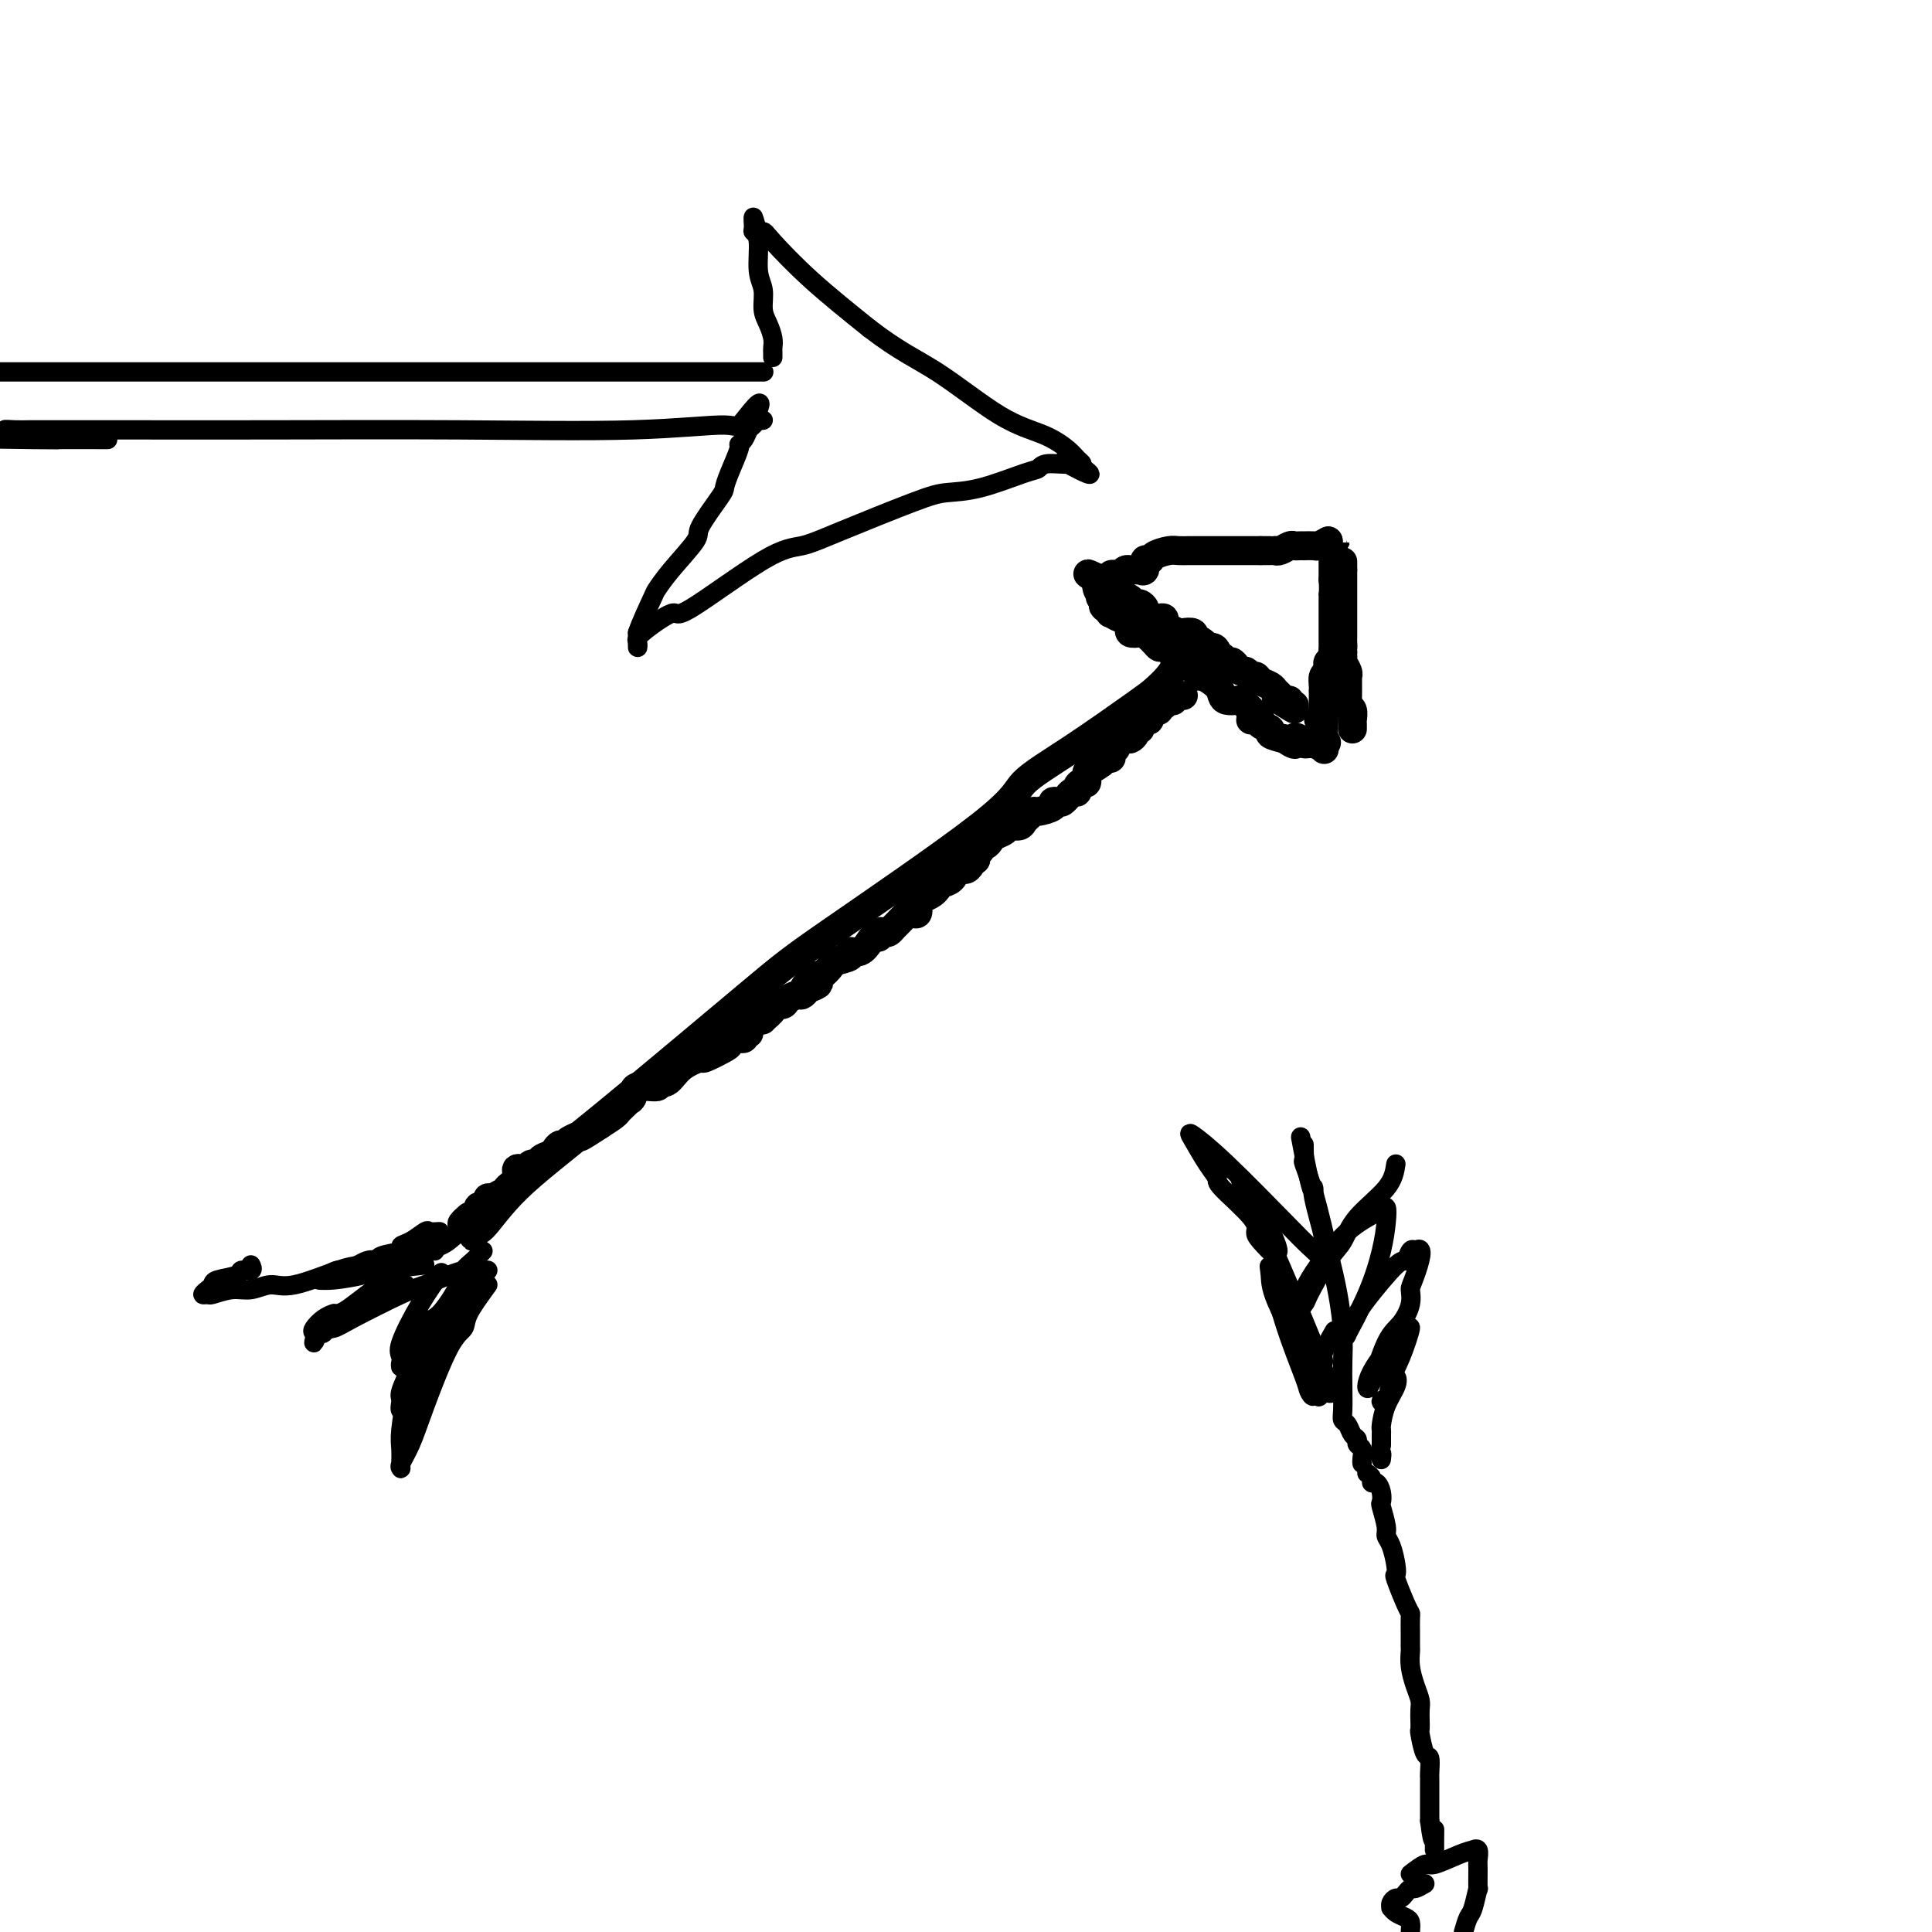 <svg viewBox='0 0 400 400' version='1.1' xmlns='http://www.w3.org/2000/svg' xmlns:xlink='http://www.w3.org/1999/xlink'><g fill='none' stroke='#000000' stroke-width='6' stroke-linecap='round' stroke-linejoin='round'><path d='M246,135c-0.348,0.378 -0.697,0.757 -1,1c-0.303,0.243 -0.562,0.352 -1,1c-0.438,0.648 -1.057,1.835 -2,3c-0.943,1.165 -2.212,2.308 -3,3c-0.788,0.692 -1.095,0.933 -4,3c-2.905,2.067 -8.408,5.960 -13,9c-4.592,3.040 -8.272,5.228 -10,7c-1.728,1.772 -1.503,3.128 -9,9c-7.497,5.872 -22.715,16.261 -31,22c-8.285,5.739 -9.635,6.829 -17,13c-7.365,6.171 -20.744,17.424 -30,25c-9.256,7.576 -14.389,11.476 -18,15c-3.611,3.524 -5.700,6.671 -7,8c-1.300,1.329 -1.812,0.841 -2,1c-0.188,0.159 -0.050,0.966 0,1c0.050,0.034 0.014,-0.705 0,-1c-0.014,-0.295 -0.007,-0.148 0,0'/><path d='M247,132c0.334,0.444 0.668,0.888 1,1c0.332,0.112 0.663,-0.110 1,0c0.337,0.110 0.682,0.550 1,1c0.318,0.450 0.610,0.909 1,1c0.390,0.091 0.878,-0.187 1,0c0.122,0.187 -0.122,0.837 0,1c0.122,0.163 0.610,-0.163 1,0c0.390,0.163 0.682,0.813 1,1c0.318,0.187 0.663,-0.090 1,0c0.337,0.090 0.668,0.545 1,1c0.332,0.455 0.665,0.910 1,1c0.335,0.090 0.671,-0.183 1,0c0.329,0.183 0.651,0.823 1,1c0.349,0.177 0.723,-0.107 1,0c0.277,0.107 0.455,0.607 1,1c0.545,0.393 1.457,0.679 2,1c0.543,0.321 0.719,0.678 1,1c0.281,0.322 0.668,0.608 1,1c0.332,0.392 0.608,0.890 1,1c0.392,0.110 0.899,-0.166 1,0c0.101,0.166 -0.204,0.776 0,1c0.204,0.224 0.915,0.064 1,0c0.085,-0.064 -0.458,-0.032 -1,0'/><path d='M267,146c2.667,1.956 -0.667,-0.156 -2,-1c-1.333,-0.844 -0.667,-0.422 0,0'/><path d='M252,135c-0.180,-0.444 -0.360,-0.889 -1,-1c-0.640,-0.111 -1.739,0.110 -2,0c-0.261,-0.110 0.315,-0.552 0,-1c-0.315,-0.448 -1.522,-0.904 -2,-1c-0.478,-0.096 -0.225,0.167 0,0c0.225,-0.167 0.424,-0.766 0,-1c-0.424,-0.234 -1.472,-0.105 -2,0c-0.528,0.105 -0.537,0.186 -1,0c-0.463,-0.186 -1.380,-0.637 -2,-1c-0.620,-0.363 -0.945,-0.636 -1,-1c-0.055,-0.364 0.158,-0.818 0,-1c-0.158,-0.182 -0.686,-0.091 -1,0c-0.314,0.091 -0.413,0.183 -1,0c-0.587,-0.183 -1.662,-0.640 -2,-1c-0.338,-0.360 0.060,-0.622 0,-1c-0.060,-0.378 -0.577,-0.872 -1,-1c-0.423,-0.128 -0.751,0.111 -1,0c-0.249,-0.111 -0.421,-0.572 -1,-1c-0.579,-0.428 -1.567,-0.822 -2,-1c-0.433,-0.178 -0.312,-0.141 -1,0c-0.688,0.141 -2.185,0.384 -3,0c-0.815,-0.384 -0.947,-1.395 -1,-2c-0.053,-0.605 -0.026,-0.802 0,-1'/><path d='M227,120c-3.766,-2.336 -0.680,-0.678 1,0c1.680,0.678 1.955,0.374 2,0c0.045,-0.374 -0.141,-0.818 0,-1c0.141,-0.182 0.610,-0.101 1,0c0.390,0.101 0.701,0.223 1,0c0.299,-0.223 0.587,-0.792 1,-1c0.413,-0.208 0.952,-0.054 1,0c0.048,0.054 -0.394,0.007 0,0c0.394,-0.007 1.626,0.027 2,0c0.374,-0.027 -0.109,-0.115 0,0c0.109,0.115 0.810,0.433 1,0c0.190,-0.433 -0.129,-1.619 0,-2c0.129,-0.381 0.707,0.041 1,0c0.293,-0.041 0.300,-0.547 1,-1c0.700,-0.453 2.091,-0.853 3,-1c0.909,-0.147 1.334,-0.039 2,0c0.666,0.039 1.572,0.011 2,0c0.428,-0.011 0.378,-0.003 1,0c0.622,0.003 1.918,0.001 3,0c1.082,-0.001 1.952,-0.000 2,0c0.048,0.000 -0.725,0.000 0,0c0.725,-0.000 2.947,-0.000 4,0c1.053,0.000 0.937,0.000 1,0c0.063,-0.000 0.304,-0.000 1,0c0.696,0.000 1.848,0.000 3,0'/><path d='M261,114c3.122,0.000 1.427,0.001 1,0c-0.427,-0.001 0.414,-0.004 1,0c0.586,0.004 0.916,0.015 1,0c0.084,-0.015 -0.080,-0.057 0,0c0.080,0.057 0.404,0.211 1,0c0.596,-0.211 1.464,-0.789 2,-1c0.536,-0.211 0.739,-0.057 1,0c0.261,0.057 0.580,0.016 1,0c0.420,-0.016 0.941,-0.007 1,0c0.059,0.007 -0.345,0.012 0,0c0.345,-0.012 1.439,-0.042 2,0c0.561,0.042 0.589,0.155 1,0c0.411,-0.155 1.206,-0.577 2,-1'/><path d='M275,112c2.392,-0.357 1.373,-0.250 1,0c-0.373,0.250 -0.100,0.645 0,1c0.100,0.355 0.027,0.672 0,1c-0.027,0.328 -0.007,0.668 0,1c0.007,0.332 0.002,0.656 0,1c-0.002,0.344 -0.001,0.708 0,1c0.001,0.292 0.000,0.512 0,1c-0.000,0.488 -0.000,1.244 0,2'/><path d='M276,120c0.155,1.930 0.041,2.755 0,3c-0.041,0.245 -0.011,-0.089 0,0c0.011,0.089 0.003,0.602 0,1c-0.003,0.398 -0.001,0.683 0,1c0.001,0.317 0.000,0.667 0,1c-0.000,0.333 -0.000,0.649 0,1c0.000,0.351 0.000,0.738 0,1c-0.000,0.262 -0.000,0.399 0,1c0.000,0.601 0.000,1.667 0,2c-0.000,0.333 -0.000,-0.065 0,0c0.000,0.065 0.001,0.595 0,1c-0.001,0.405 -0.004,0.686 0,1c0.004,0.314 0.015,0.661 0,1c-0.015,0.339 -0.056,0.668 0,1c0.056,0.332 0.207,0.665 0,1c-0.207,0.335 -0.774,0.671 -1,1c-0.226,0.329 -0.113,0.652 0,1c0.113,0.348 0.226,0.723 0,1c-0.226,0.277 -0.793,0.456 -1,1c-0.207,0.544 -0.056,1.451 0,2c0.056,0.549 0.015,0.738 0,1c-0.015,0.262 -0.004,0.595 0,1c0.004,0.405 0.001,0.882 0,1c-0.001,0.118 -0.000,-0.122 0,0c0.000,0.122 0.000,0.606 0,1c-0.000,0.394 -0.000,0.697 0,1'/><path d='M274,147c-0.325,4.343 -0.139,1.700 0,1c0.139,-0.700 0.230,0.542 0,1c-0.230,0.458 -0.780,0.131 -1,0c-0.220,-0.131 -0.110,-0.065 0,0'/><path d='M248,139c-0.029,0.469 -0.058,0.938 0,1c0.058,0.062 0.204,-0.285 1,0c0.796,0.285 2.241,1.200 3,2c0.759,0.800 0.833,1.485 1,2c0.167,0.515 0.427,0.859 1,1c0.573,0.141 1.460,0.079 2,0c0.540,-0.079 0.733,-0.175 1,0c0.267,0.175 0.607,0.621 1,1c0.393,0.379 0.840,0.690 1,1c0.160,0.310 0.033,0.618 0,1c-0.033,0.382 0.027,0.837 0,1c-0.027,0.163 -0.143,0.032 0,0c0.143,-0.032 0.544,0.033 1,0c0.456,-0.033 0.968,-0.163 1,0c0.032,0.163 -0.414,0.621 0,1c0.414,0.379 1.688,0.679 2,1c0.312,0.321 -0.340,0.663 0,1c0.340,0.337 1.670,0.668 3,1'/><path d='M266,153c3.187,2.183 2.154,0.641 2,0c-0.154,-0.641 0.572,-0.381 1,0c0.428,0.381 0.560,0.884 1,1c0.440,0.116 1.190,-0.154 2,0c0.810,0.154 1.680,0.734 2,1c0.320,0.266 0.092,0.219 0,0c-0.092,-0.219 -0.046,-0.609 0,-1'/><path d='M274,154c1.244,-0.067 0.356,-0.733 0,-1c-0.356,-0.267 -0.178,-0.133 0,0'/><path d='M274,153c0.000,0.205 0.000,0.409 0,0c0.000,-0.409 0.000,-1.433 0,-2c0.000,-0.567 0.000,-0.677 0,-1c0.000,-0.323 0.000,-0.860 0,-1c0.000,-0.140 0.000,0.116 0,0c0.000,-0.116 0.000,-0.605 0,-1c0.000,-0.395 0.000,-0.697 0,-1c0.000,-0.303 0.000,-0.606 0,-1c0.000,-0.394 0.000,-0.879 0,-1c0.000,-0.121 0.000,0.121 0,0c0.000,-0.121 0.000,-0.606 0,-1c0.000,-0.394 0.000,-0.697 0,-1'/><path d='M274,143c0.000,-1.667 0.000,-0.833 0,0'/><path d='M246,136c-0.718,-0.022 -1.435,-0.044 -2,0c-0.565,0.044 -0.977,0.153 -1,0c-0.023,-0.153 0.344,-0.567 0,-1c-0.344,-0.433 -1.398,-0.886 -2,-1c-0.602,-0.114 -0.753,0.109 -1,0c-0.247,-0.109 -0.590,-0.551 -1,-1c-0.410,-0.449 -0.888,-0.904 -1,-1c-0.112,-0.096 0.142,0.166 0,0c-0.142,-0.166 -0.679,-0.762 -1,-1c-0.321,-0.238 -0.425,-0.119 -1,0c-0.575,0.119 -1.622,0.238 -2,0c-0.378,-0.238 -0.089,-0.833 0,-1c0.089,-0.167 -0.022,0.095 0,0c0.022,-0.095 0.178,-0.547 0,-1c-0.178,-0.453 -0.688,-0.909 -1,-1c-0.312,-0.091 -0.424,0.182 -1,0c-0.576,-0.182 -1.617,-0.818 -2,-1c-0.383,-0.182 -0.110,0.091 0,0c0.110,-0.091 0.055,-0.545 0,-1'/><path d='M230,126c-2.643,-1.429 -1.250,0.000 -1,0c0.250,0.000 -0.643,-1.429 -1,-2c-0.357,-0.571 -0.179,-0.286 0,0'/><path d='M280,150c-0.002,0.520 -0.004,1.041 0,1c0.004,-0.041 0.015,-0.642 0,-1c-0.015,-0.358 -0.057,-0.473 0,-1c0.057,-0.527 0.211,-1.464 0,-2c-0.211,-0.536 -0.789,-0.669 -1,-1c-0.211,-0.331 -0.057,-0.861 0,-1c0.057,-0.139 0.015,0.113 0,0c-0.015,-0.113 -0.004,-0.590 0,-1c0.004,-0.410 0.002,-0.753 0,-1c-0.002,-0.247 -0.004,-0.398 0,-1c0.004,-0.602 0.015,-1.654 0,-2c-0.015,-0.346 -0.057,0.013 0,0c0.057,-0.013 0.211,-0.399 0,-1c-0.211,-0.601 -0.789,-1.419 -1,-2c-0.211,-0.581 -0.057,-0.926 0,-1c0.057,-0.074 0.016,0.122 0,0c-0.016,-0.122 -0.008,-0.561 0,-1'/><path d='M278,135c-0.309,-2.498 -0.083,-1.243 0,-1c0.083,0.243 0.022,-0.526 0,-1c-0.022,-0.474 -0.006,-0.652 0,-1c0.006,-0.348 0.002,-0.867 0,-1c-0.002,-0.133 -0.000,0.118 0,0c0.000,-0.118 0.000,-0.605 0,-1c-0.000,-0.395 -0.000,-0.697 0,-1c0.000,-0.303 0.000,-0.606 0,-1c-0.000,-0.394 -0.000,-0.879 0,-1c0.000,-0.121 0.000,0.121 0,0c-0.000,-0.121 -0.000,-0.606 0,-1c0.000,-0.394 0.000,-0.697 0,-1c-0.000,-0.303 -0.000,-0.606 0,-1c0.000,-0.394 0.000,-0.879 0,-1c-0.000,-0.121 -0.000,0.123 0,0c0.000,-0.123 0.000,-0.611 0,-1c-0.000,-0.389 -0.000,-0.679 0,-1c0.000,-0.321 0.000,-0.674 0,-1c-0.000,-0.326 -0.000,-0.626 0,-1c0.000,-0.374 0.000,-0.821 0,-1c-0.000,-0.179 -0.000,-0.089 0,0'/><path d='M278,118c0.000,-2.867 0.000,-1.533 0,-1c0.000,0.533 0.000,0.267 0,0'/><path d='M245,144c-0.304,0.030 -0.607,0.059 -1,0c-0.393,-0.059 -0.875,-0.208 -1,0c-0.125,0.208 0.106,0.773 0,1c-0.106,0.227 -0.550,0.117 -1,0c-0.450,-0.117 -0.908,-0.241 -1,0c-0.092,0.241 0.182,0.847 0,1c-0.182,0.153 -0.818,-0.147 -1,0c-0.182,0.147 0.092,0.743 0,1c-0.092,0.257 -0.551,0.177 -1,0c-0.449,-0.177 -0.890,-0.450 -1,0c-0.110,0.450 0.110,1.622 0,2c-0.110,0.378 -0.550,-0.040 -1,0c-0.450,0.040 -0.908,0.536 -1,1c-0.092,0.464 0.184,0.894 0,1c-0.184,0.106 -0.828,-0.112 -1,0c-0.172,0.112 0.127,0.556 0,1c-0.127,0.444 -0.679,0.889 -1,1c-0.321,0.111 -0.412,-0.111 -1,0c-0.588,0.111 -1.673,0.556 -2,1c-0.327,0.444 0.106,0.889 0,1c-0.106,0.111 -0.749,-0.111 -1,0c-0.251,0.111 -0.108,0.556 0,1c0.108,0.444 0.183,0.889 0,1c-0.183,0.111 -0.624,-0.111 -1,0c-0.376,0.111 -0.688,0.556 -1,1'/><path d='M228,158c-2.813,2.112 -1.345,0.394 -1,0c0.345,-0.394 -0.433,0.538 -1,1c-0.567,0.462 -0.922,0.453 -1,1c-0.078,0.547 0.120,1.648 0,2c-0.120,0.352 -0.558,-0.045 -1,0c-0.442,0.045 -0.888,0.533 -1,1c-0.112,0.467 0.111,0.913 0,1c-0.111,0.087 -0.554,-0.187 -1,0c-0.446,0.187 -0.895,0.834 -1,1c-0.105,0.166 0.132,-0.149 0,0c-0.132,0.149 -0.634,0.762 -1,1c-0.366,0.238 -0.595,0.101 -1,0c-0.405,-0.101 -0.987,-0.168 -1,0c-0.013,0.168 0.543,0.569 0,1c-0.543,0.431 -2.186,0.890 -3,1c-0.814,0.110 -0.800,-0.129 -1,0c-0.200,0.129 -0.616,0.626 -1,1c-0.384,0.374 -0.737,0.625 -1,1c-0.263,0.375 -0.438,0.874 -1,1c-0.562,0.126 -1.512,-0.120 -2,0c-0.488,0.120 -0.513,0.606 -1,1c-0.487,0.394 -1.436,0.697 -2,1c-0.564,0.303 -0.743,0.606 -1,1c-0.257,0.394 -0.591,0.879 -1,1c-0.409,0.121 -0.893,-0.122 -1,0c-0.107,0.122 0.164,0.610 0,1c-0.164,0.390 -0.761,0.683 -1,1c-0.239,0.317 -0.119,0.659 0,1'/><path d='M202,178c-4.262,3.050 -1.916,0.674 -1,0c0.916,-0.674 0.404,0.353 0,1c-0.404,0.647 -0.699,0.912 -1,1c-0.301,0.088 -0.609,-0.002 -1,0c-0.391,0.002 -0.865,0.096 -1,0c-0.135,-0.096 0.070,-0.380 0,0c-0.070,0.380 -0.413,1.425 -1,2c-0.587,0.575 -1.418,0.679 -2,1c-0.582,0.321 -0.916,0.858 -1,1c-0.084,0.142 0.084,-0.112 0,0c-0.084,0.112 -0.418,0.591 -1,1c-0.582,0.409 -1.412,0.749 -2,1c-0.588,0.251 -0.935,0.414 -1,1c-0.065,0.586 0.151,1.596 0,2c-0.151,0.404 -0.671,0.203 -1,0c-0.329,-0.203 -0.469,-0.408 -1,0c-0.531,0.408 -1.453,1.429 -2,2c-0.547,0.571 -0.720,0.693 -1,1c-0.280,0.307 -0.667,0.800 -1,1c-0.333,0.200 -0.614,0.108 -1,0c-0.386,-0.108 -0.879,-0.231 -1,0c-0.121,0.231 0.131,0.818 0,1c-0.131,0.182 -0.645,-0.039 -1,0c-0.355,0.039 -0.551,0.339 -1,1c-0.449,0.661 -1.152,1.681 -2,2c-0.848,0.319 -1.842,-0.065 -2,0c-0.158,0.065 0.518,0.578 0,1c-0.518,0.422 -2.232,0.752 -3,1c-0.768,0.248 -0.591,0.413 -1,1c-0.409,0.587 -1.402,1.596 -2,2c-0.598,0.404 -0.799,0.202 -1,0'/><path d='M169,202c-5.057,4.177 -1.199,2.621 0,2c1.199,-0.621 -0.260,-0.307 -1,0c-0.740,0.307 -0.760,0.608 -1,1c-0.240,0.392 -0.699,0.875 -1,1c-0.301,0.125 -0.443,-0.108 -1,0c-0.557,0.108 -1.530,0.558 -2,1c-0.470,0.442 -0.437,0.875 -1,1c-0.563,0.125 -1.723,-0.058 -2,0c-0.277,0.058 0.330,0.358 0,1c-0.330,0.642 -1.595,1.625 -2,2c-0.405,0.375 0.050,0.143 0,0c-0.050,-0.143 -0.606,-0.197 -1,0c-0.394,0.197 -0.626,0.645 -1,1c-0.374,0.355 -0.891,0.616 -1,1c-0.109,0.384 0.191,0.891 0,1c-0.191,0.109 -0.874,-0.179 -1,0c-0.126,0.179 0.305,0.826 0,1c-0.305,0.174 -1.346,-0.126 -2,0c-0.654,0.126 -0.920,0.679 -1,1c-0.080,0.321 0.026,0.409 -1,1c-1.026,0.591 -3.183,1.684 -4,2c-0.817,0.316 -0.292,-0.146 -1,0c-0.708,0.146 -2.649,0.899 -4,2c-1.351,1.101 -2.112,2.550 -3,3c-0.888,0.450 -1.902,-0.100 -2,0c-0.098,0.100 0.721,0.849 0,1c-0.721,0.151 -2.981,-0.296 -4,0c-1.019,0.296 -0.798,1.336 -1,2c-0.202,0.664 -0.826,0.951 -1,1c-0.174,0.049 0.103,-0.139 0,0c-0.103,0.139 -0.584,0.604 -1,1c-0.416,0.396 -0.766,0.722 -1,1c-0.234,0.278 -0.353,0.508 -1,1c-0.647,0.492 -1.824,1.246 -3,2'/><path d='M124,233c-7.189,4.763 -2.661,1.170 -1,0c1.661,-1.170 0.456,0.082 -1,1c-1.456,0.918 -3.162,1.503 -4,2c-0.838,0.497 -0.807,0.906 -1,1c-0.193,0.094 -0.610,-0.129 -1,0c-0.390,0.129 -0.753,0.608 -1,1c-0.247,0.392 -0.379,0.698 -1,1c-0.621,0.302 -1.730,0.601 -2,1c-0.270,0.399 0.297,0.897 0,1c-0.297,0.103 -1.460,-0.190 -2,0c-0.540,0.190 -0.456,0.864 -1,1c-0.544,0.136 -1.717,-0.266 -2,0c-0.283,0.266 0.324,1.200 0,2c-0.324,0.800 -1.579,1.468 -2,2c-0.421,0.532 -0.008,0.930 0,1c0.008,0.070 -0.389,-0.188 -1,0c-0.611,0.188 -1.434,0.821 -2,1c-0.566,0.179 -0.874,-0.098 -1,0c-0.126,0.098 -0.072,0.569 0,1c0.072,0.431 0.160,0.820 0,1c-0.160,0.180 -0.569,0.151 -1,0c-0.431,-0.151 -0.885,-0.425 -1,0c-0.115,0.425 0.110,1.550 0,2c-0.110,0.450 -0.555,0.225 -1,0'/><path d='M98,252c-4.190,2.881 -1.667,0.583 -1,0c0.667,-0.583 -0.524,0.548 -1,1c-0.476,0.452 -0.238,0.226 0,0'/></g>
<g fill='none' stroke='#000000' stroke-width='4' stroke-linecap='round' stroke-linejoin='round'><path d='M91,255c-0.805,0.054 -1.609,0.109 -2,0c-0.391,-0.109 -0.368,-0.380 -1,0c-0.632,0.380 -1.920,1.413 -3,2c-1.080,0.587 -1.954,0.730 -2,1c-0.046,0.270 0.734,0.669 0,1c-0.734,0.331 -2.983,0.596 -4,1c-1.017,0.404 -0.801,0.948 -1,1c-0.199,0.052 -0.812,-0.389 -2,0c-1.188,0.389 -2.951,1.607 -4,2c-1.049,0.393 -1.386,-0.037 -2,0c-0.614,0.037 -1.507,0.543 -2,1c-0.493,0.457 -0.588,0.866 -1,1c-0.412,0.134 -1.142,-0.006 -1,0c0.142,0.006 1.157,0.159 3,0c1.843,-0.159 4.515,-0.630 6,-1c1.485,-0.370 1.785,-0.638 4,-1c2.215,-0.362 6.347,-0.818 8,-1c1.653,-0.182 0.826,-0.091 0,0'/><path d='M94,256c-0.859,0.752 -1.718,1.504 -3,2c-1.282,0.496 -2.988,0.735 -5,2c-2.012,1.265 -4.331,3.555 -6,5c-1.669,1.445 -2.689,2.045 -4,3c-1.311,0.955 -2.914,2.264 -4,3c-1.086,0.736 -1.654,0.900 -2,1c-0.346,0.100 -0.470,0.135 -1,1c-0.530,0.865 -1.467,2.558 -2,3c-0.533,0.442 -0.662,-0.368 -1,0c-0.338,0.368 -0.884,1.913 -1,2c-0.116,0.087 0.196,-1.285 1,-2c0.804,-0.715 2.098,-0.772 3,-1c0.902,-0.228 1.412,-0.625 4,-2c2.588,-1.375 7.254,-3.728 10,-5c2.746,-1.272 3.571,-1.465 5,-2c1.429,-0.535 3.462,-1.413 5,-2c1.538,-0.587 2.582,-0.882 3,-1c0.418,-0.118 0.209,-0.059 0,0'/><path d='M100,259c-0.622,0.664 -1.245,1.327 -2,2c-0.755,0.673 -1.644,1.355 -2,2c-0.356,0.645 -0.179,1.251 -1,3c-0.821,1.749 -2.640,4.639 -4,6c-1.360,1.361 -2.259,1.193 -3,2c-0.741,0.807 -1.322,2.588 -2,4c-0.678,1.412 -1.453,2.454 -2,3c-0.547,0.546 -0.868,0.595 -1,1c-0.132,0.405 -0.077,1.165 0,1c0.077,-0.165 0.175,-1.257 0,-2c-0.175,-0.743 -0.624,-1.137 0,-3c0.624,-1.863 2.322,-5.194 4,-8c1.678,-2.806 3.337,-5.087 4,-6c0.663,-0.913 0.332,-0.456 0,0'/><path d='M101,263c-1.125,1.508 -2.251,3.015 -3,4c-0.749,0.985 -1.123,1.446 -2,3c-0.877,1.554 -2.259,4.199 -4,7c-1.741,2.801 -3.841,5.756 -5,8c-1.159,2.244 -1.376,3.777 -2,5c-0.624,1.223 -1.656,2.135 -2,2c-0.344,-0.135 -0.001,-1.318 0,-2c0.001,-0.682 -0.339,-0.862 0,-2c0.339,-1.138 1.359,-3.233 2,-5c0.641,-1.767 0.904,-3.206 2,-5c1.096,-1.794 3.026,-3.945 4,-5c0.974,-1.055 0.993,-1.016 1,-1c0.007,0.016 0.004,0.008 0,0'/><path d='M101,266c-1.633,2.235 -3.266,4.470 -4,6c-0.734,1.530 -0.568,2.354 -1,3c-0.432,0.646 -1.461,1.115 -3,4c-1.539,2.885 -3.589,8.185 -5,12c-1.411,3.815 -2.182,6.145 -3,8c-0.818,1.855 -1.683,3.234 -2,4c-0.317,0.766 -0.086,0.918 0,1c0.086,0.082 0.027,0.092 0,0c-0.027,-0.092 -0.021,-0.287 0,-1c0.021,-0.713 0.058,-1.942 0,-3c-0.058,-1.058 -0.211,-1.943 0,-4c0.211,-2.057 0.788,-5.284 1,-7c0.212,-1.716 0.061,-1.919 0,-2c-0.061,-0.081 -0.030,-0.041 0,0'/><path d='M90,259c-0.546,-0.091 -1.092,-0.181 -2,0c-0.908,0.181 -2.178,0.635 -4,1c-1.822,0.365 -4.195,0.643 -6,1c-1.805,0.357 -3.042,0.793 -4,1c-0.958,0.207 -1.637,0.184 -4,1c-2.363,0.816 -6.409,2.471 -9,3c-2.591,0.529 -3.726,-0.069 -5,0c-1.274,0.069 -2.686,0.804 -4,1c-1.314,0.196 -2.532,-0.147 -4,0c-1.468,0.147 -3.188,0.782 -4,1c-0.812,0.218 -0.715,0.017 -1,0c-0.285,-0.017 -0.951,0.150 -1,0c-0.049,-0.150 0.521,-0.619 1,-1c0.479,-0.381 0.868,-0.676 1,-1c0.132,-0.324 0.007,-0.679 1,-1c0.993,-0.321 3.103,-0.608 4,-1c0.897,-0.392 0.581,-0.889 1,-1c0.419,-0.111 1.574,0.162 2,0c0.426,-0.162 0.122,-0.761 0,-1c-0.122,-0.239 -0.061,-0.120 0,0'/><path d='M84,266c0.091,0.247 0.183,0.495 -1,1c-1.183,0.505 -3.640,1.268 -5,2c-1.360,0.732 -1.621,1.434 -2,2c-0.379,0.566 -0.875,0.996 -2,1c-1.125,0.004 -2.879,-0.419 -4,0c-1.121,0.419 -1.608,1.679 -2,2c-0.392,0.321 -0.688,-0.299 -1,0c-0.312,0.299 -0.640,1.516 -1,2c-0.360,0.484 -0.751,0.235 -1,0c-0.249,-0.235 -0.355,-0.455 0,-1c0.355,-0.545 1.173,-1.416 2,-2c0.827,-0.584 1.665,-0.881 2,-1c0.335,-0.119 0.168,-0.059 0,0'/><path d='M282,303c-0.032,-0.219 -0.064,-0.439 0,-1c0.064,-0.561 0.225,-1.464 0,-2c-0.225,-0.536 -0.834,-0.707 -1,-1c-0.166,-0.293 0.113,-0.709 0,-1c-0.113,-0.291 -0.619,-0.457 -1,-1c-0.381,-0.543 -0.638,-1.463 -1,-2c-0.362,-0.537 -0.828,-0.692 -1,-1c-0.172,-0.308 -0.048,-0.768 0,-2c0.048,-1.232 0.022,-3.236 0,-5c-0.022,-1.764 -0.040,-3.289 0,-5c0.040,-1.711 0.136,-3.608 0,-6c-0.136,-2.392 -0.506,-5.280 -1,-8c-0.494,-2.720 -1.113,-5.271 -2,-9c-0.887,-3.729 -2.041,-8.637 -3,-12c-0.959,-3.363 -1.721,-5.183 -2,-6c-0.279,-0.817 -0.075,-0.631 0,-1c0.075,-0.369 0.020,-1.292 0,-2c-0.020,-0.708 -0.006,-1.202 0,-1c0.006,0.202 0.003,1.101 0,2'/><path d='M270,239c-1.699,-8.890 0.052,0.885 1,5c0.948,4.115 1.091,2.569 1,2c-0.091,-0.569 -0.417,-0.160 0,2c0.417,2.160 1.575,6.071 2,8c0.425,1.929 0.116,1.874 0,2c-0.116,0.126 -0.040,0.431 0,1c0.040,0.569 0.044,1.402 0,2c-0.044,0.598 -0.138,0.962 0,1c0.138,0.038 0.506,-0.250 0,-1c-0.506,-0.750 -1.885,-1.963 -3,-3c-1.115,-1.037 -1.964,-1.898 -5,-5c-3.036,-3.102 -8.259,-8.446 -12,-12c-3.741,-3.554 -5.999,-5.318 -7,-6c-1.001,-0.682 -0.744,-0.282 0,1c0.744,1.282 1.975,3.446 3,5c1.025,1.554 1.845,2.498 2,3c0.155,0.502 -0.354,0.563 1,2c1.354,1.437 4.570,4.250 6,6c1.430,1.750 1.074,2.438 1,3c-0.074,0.562 0.134,0.997 1,2c0.866,1.003 2.390,2.572 3,3c0.610,0.428 0.305,-0.286 0,-1'/><path d='M264,259c1.992,1.752 -1.527,-5.867 -3,-8c-1.473,-2.133 -0.900,1.222 -2,-1c-1.100,-2.222 -3.874,-10.019 -1,-4c2.874,6.019 11.394,25.854 15,35c3.606,9.146 2.297,7.604 2,7c-0.297,-0.604 0.419,-0.271 0,-1c-0.419,-0.729 -1.972,-2.522 -3,-4c-1.028,-1.478 -1.530,-2.642 -2,-4c-0.470,-1.358 -0.906,-2.908 -1,-3c-0.094,-0.092 0.155,1.276 1,3c0.845,1.724 2.284,3.805 3,5c0.716,1.195 0.707,1.506 1,2c0.293,0.494 0.886,1.171 0,0c-0.886,-1.171 -3.253,-4.192 -5,-7c-1.747,-2.808 -2.873,-5.404 -4,-8'/><path d='M265,271c-1.968,-4.021 -1.887,-5.573 -2,-7c-0.113,-1.427 -0.419,-2.730 0,-1c0.419,1.730 1.563,6.492 3,11c1.437,4.508 3.166,8.761 4,11c0.834,2.239 0.772,2.465 1,3c0.228,0.535 0.745,1.380 1,1c0.255,-0.380 0.250,-1.984 0,-3c-0.250,-1.016 -0.743,-1.443 -1,-2c-0.257,-0.557 -0.279,-1.242 0,-1c0.279,0.242 0.858,1.412 1,2c0.142,0.588 -0.154,0.596 0,1c0.154,0.404 0.757,1.205 1,2c0.243,0.795 0.125,1.585 0,1c-0.125,-0.585 -0.257,-2.546 0,-4c0.257,-1.454 0.904,-2.400 1,-3c0.096,-0.600 -0.359,-0.854 0,-2c0.359,-1.146 1.531,-3.185 2,-4c0.469,-0.815 0.234,-0.408 0,0'/><path d='M289,241c-0.241,1.568 -0.482,3.135 -2,5c-1.518,1.865 -4.313,4.027 -6,6c-1.687,1.973 -2.265,3.756 -3,5c-0.735,1.244 -1.627,1.950 -3,4c-1.373,2.050 -3.226,5.444 -4,7c-0.774,1.556 -0.467,1.274 -1,2c-0.533,0.726 -1.905,2.462 -2,2c-0.095,-0.462 1.089,-3.120 2,-5c0.911,-1.880 1.551,-2.980 3,-5c1.449,-2.020 3.707,-4.960 6,-7c2.293,-2.040 4.621,-3.180 6,-4c1.379,-0.820 1.808,-1.322 2,-1c0.192,0.322 0.147,1.466 0,3c-0.147,1.534 -0.395,3.457 -1,6c-0.605,2.543 -1.567,5.704 -3,9c-1.433,3.296 -3.338,6.725 -4,8c-0.662,1.275 -0.079,0.396 0,0c0.079,-0.396 -0.344,-0.311 0,-1c0.344,-0.689 1.454,-2.154 2,-3c0.546,-0.846 0.528,-1.075 2,-3c1.472,-1.925 4.436,-5.547 6,-7c1.564,-1.453 1.729,-0.737 2,-1c0.271,-0.263 0.649,-1.504 1,-2c0.351,-0.496 0.676,-0.248 1,0'/><path d='M293,259c2.233,-1.646 0.814,2.740 0,5c-0.814,2.260 -1.023,2.396 -1,3c0.023,0.604 0.279,1.677 0,3c-0.279,1.323 -1.092,2.896 -2,4c-0.908,1.104 -1.910,1.738 -3,4c-1.090,2.262 -2.267,6.151 -3,8c-0.733,1.849 -1.023,1.657 -1,1c0.023,-0.657 0.359,-1.778 1,-3c0.641,-1.222 1.589,-2.546 2,-3c0.411,-0.454 0.287,-0.037 1,-1c0.713,-0.963 2.264,-3.307 3,-4c0.736,-0.693 0.658,0.266 1,0c0.342,-0.266 1.102,-1.757 1,-1c-0.102,0.757 -1.068,3.762 -2,6c-0.932,2.238 -1.830,3.710 -2,5c-0.170,1.290 0.389,2.397 0,3c-0.389,0.603 -1.724,0.702 -2,1c-0.276,0.298 0.508,0.795 1,0c0.492,-0.795 0.692,-2.882 1,-4c0.308,-1.118 0.724,-1.267 1,-1c0.276,0.267 0.414,0.949 0,2c-0.414,1.051 -1.379,2.469 -2,4c-0.621,1.531 -0.898,3.173 -1,4c-0.102,0.827 -0.027,0.838 0,1c0.027,0.162 0.008,0.475 0,1c-0.008,0.525 -0.004,1.263 0,2'/><path d='M286,299c-0.619,3.952 -0.167,2.333 0,2c0.167,-0.333 0.048,0.619 0,1c-0.048,0.381 -0.024,0.190 0,0'/><path d='M283,305c0.445,0.297 0.890,0.595 1,1c0.110,0.405 -0.115,0.918 0,1c0.115,0.082 0.571,-0.266 1,0c0.429,0.266 0.832,1.146 1,2c0.168,0.854 0.100,1.683 0,2c-0.100,0.317 -0.233,0.122 0,1c0.233,0.878 0.834,2.828 1,4c0.166,1.172 -0.101,1.567 0,2c0.101,0.433 0.569,0.903 1,2c0.431,1.097 0.823,2.819 1,4c0.177,1.181 0.138,1.820 0,2c-0.138,0.180 -0.377,-0.099 0,1c0.377,1.099 1.369,3.574 2,5c0.631,1.426 0.901,1.801 1,2c0.099,0.199 0.027,0.223 0,1c-0.027,0.777 -0.008,2.307 0,3c0.008,0.693 0.005,0.548 0,1c-0.005,0.452 -0.012,1.500 0,2c0.012,0.500 0.042,0.451 0,1c-0.042,0.549 -0.155,1.696 0,3c0.155,1.304 0.577,2.764 1,4c0.423,1.236 0.846,2.248 1,3c0.154,0.752 0.041,1.245 0,2c-0.041,0.755 -0.008,1.772 0,2c0.008,0.228 -0.008,-0.334 0,0c0.008,0.334 0.041,1.564 0,2c-0.041,0.436 -0.154,0.078 0,1c0.154,0.922 0.577,3.125 1,4c0.423,0.875 0.845,0.423 1,1c0.155,0.577 0.041,2.182 0,3c-0.041,0.818 -0.011,0.849 0,1c0.011,0.151 0.003,0.421 0,1c-0.003,0.579 -0.001,1.468 0,2c0.001,0.532 0.000,0.706 0,1c-0.000,0.294 -0.000,0.708 0,1c0.000,0.292 0.000,0.463 0,1c-0.000,0.537 -0.000,1.439 0,2c0.000,0.561 0.000,0.780 0,1'/><path d='M296,377c0.845,6.841 0.959,2.944 1,2c0.041,-0.944 0.011,1.067 0,2c-0.011,0.933 -0.003,0.790 0,1c0.003,0.210 0.001,0.774 0,1c-0.001,0.226 -0.000,0.113 0,0'/><path d='M292,388c1.168,-0.898 2.336,-1.795 3,-2c0.664,-0.205 0.823,0.283 2,0c1.177,-0.283 3.373,-1.337 5,-2c1.627,-0.663 2.685,-0.935 3,-1c0.315,-0.065 -0.112,0.076 0,0c0.112,-0.076 0.763,-0.367 1,0c0.237,0.367 0.061,1.394 0,2c-0.061,0.606 -0.005,0.791 0,2c0.005,1.209 -0.040,3.443 0,4c0.040,0.557 0.165,-0.562 0,0c-0.165,0.562 -0.621,2.805 -1,4c-0.379,1.195 -0.680,1.341 -1,2c-0.320,0.659 -0.660,1.829 -1,3'/><path d='M295,390c-0.756,0.444 -1.512,0.889 -2,1c-0.488,0.111 -0.709,-0.111 -1,0c-0.291,0.111 -0.652,0.556 -1,1c-0.348,0.444 -0.682,0.889 -1,1c-0.318,0.111 -0.619,-0.111 -1,0c-0.381,0.111 -0.842,0.555 -1,1c-0.158,0.445 -0.014,0.892 0,1c0.014,0.108 -0.101,-0.123 0,0c0.101,0.123 0.419,0.600 1,1c0.581,0.400 1.426,0.723 2,1c0.574,0.277 0.878,0.508 1,1c0.122,0.492 0.061,1.246 0,2'/><path d='M160,74c0.006,-0.350 0.012,-0.701 0,-1c-0.012,-0.299 -0.040,-0.548 0,-1c0.040,-0.452 0.150,-1.108 0,-2c-0.150,-0.892 -0.561,-2.021 -1,-3c-0.439,-0.979 -0.906,-1.807 -1,-3c-0.094,-1.193 0.185,-2.751 0,-4c-0.185,-1.249 -0.835,-2.187 -1,-4c-0.165,-1.813 0.155,-4.499 0,-6c-0.155,-1.501 -0.784,-1.818 -1,-2c-0.216,-0.182 -0.017,-0.229 0,-1c0.017,-0.771 -0.146,-2.265 0,-2c0.146,0.265 0.603,2.289 1,3c0.397,0.711 0.735,0.108 1,0c0.265,-0.108 0.456,0.279 2,2c1.544,1.721 4.441,4.778 8,8c3.559,3.222 7.779,6.611 12,10'/><path d='M180,68c6.221,4.795 9.775,6.282 14,9c4.225,2.718 9.123,6.665 13,9c3.877,2.335 6.735,3.057 9,4c2.265,0.943 3.937,2.109 5,3c1.063,0.891 1.517,1.509 2,2c0.483,0.491 0.995,0.855 1,1c0.005,0.145 -0.498,0.073 -1,0'/><path d='M223,96c6.142,4.328 -0.004,1.146 -2,0c-1.996,-1.146 0.159,-0.258 0,0c-0.159,0.258 -2.632,-0.113 -4,0c-1.368,0.113 -1.630,0.712 -2,1c-0.370,0.288 -0.849,0.265 -3,1c-2.151,0.735 -5.974,2.229 -9,3c-3.026,0.771 -5.253,0.821 -7,1c-1.747,0.179 -3.012,0.488 -7,2c-3.988,1.512 -10.699,4.226 -15,6c-4.301,1.774 -6.193,2.608 -8,3c-1.807,0.392 -3.528,0.342 -8,3c-4.472,2.658 -11.696,8.025 -15,10c-3.304,1.975 -2.689,0.560 -4,1c-1.311,0.440 -4.547,2.737 -6,4c-1.453,1.263 -1.122,1.494 -1,2c0.122,0.506 0.035,1.287 0,1c-0.035,-0.287 -0.017,-1.644 0,-3'/><path d='M132,131c0.646,-1.969 2.260,-5.391 3,-7c0.740,-1.609 0.605,-1.405 1,-2c0.395,-0.595 1.321,-1.990 3,-4c1.679,-2.010 4.112,-4.636 5,-6c0.888,-1.364 0.232,-1.466 1,-3c0.768,-1.534 2.962,-4.502 4,-6c1.038,-1.498 0.922,-1.528 1,-2c0.078,-0.472 0.349,-1.387 1,-3c0.651,-1.613 1.680,-3.923 2,-5c0.320,-1.077 -0.070,-0.919 0,-1c0.070,-0.081 0.598,-0.400 1,-1c0.402,-0.600 0.677,-1.481 1,-2c0.323,-0.519 0.695,-0.675 1,-1c0.305,-0.325 0.544,-0.818 1,-1c0.456,-0.182 1.130,-0.052 1,0c-0.130,0.052 -1.065,0.026 -2,0'/><path d='M156,87c3.313,-6.851 -0.406,-1.979 -2,0c-1.594,1.979 -1.064,1.066 -4,1c-2.936,-0.066 -9.340,0.714 -19,1c-9.660,0.286 -22.578,0.077 -36,0c-13.422,-0.077 -27.350,-0.021 -39,0c-11.650,0.021 -21.023,0.006 -28,0c-6.977,-0.006 -11.559,-0.002 -14,0c-2.441,0.002 -2.740,0.001 -3,0c-0.260,-0.001 -0.482,-0.001 -1,0c-0.518,0.001 -1.332,0.003 -2,0c-0.668,-0.003 -1.189,-0.011 -2,0c-0.811,0.011 -1.911,0.041 -3,0c-1.089,-0.041 -2.168,-0.155 -2,0c0.168,0.155 1.584,0.577 3,1'/><path d='M4,90c-22.995,0.691 -4.483,0.917 3,1c7.483,0.083 3.938,0.022 5,0c1.062,-0.022 6.732,-0.006 9,0c2.268,0.006 1.134,0.003 0,0'/><path d='M158,77c0.119,0.000 0.238,0.000 0,0c-0.238,0.000 -0.833,0.000 -2,0c-1.167,0.000 -2.905,0.000 -4,0c-1.095,0.000 -1.545,0.000 -7,0c-5.455,0.000 -15.913,0.000 -22,0c-6.087,0.000 -7.802,0.000 -17,0c-9.198,0.000 -25.878,0.000 -41,0c-15.122,0.000 -28.687,0.000 -39,0c-10.313,-0.000 -17.375,0.000 -23,0c-5.625,0.000 -9.812,0.000 -14,0'/></g>
</svg>